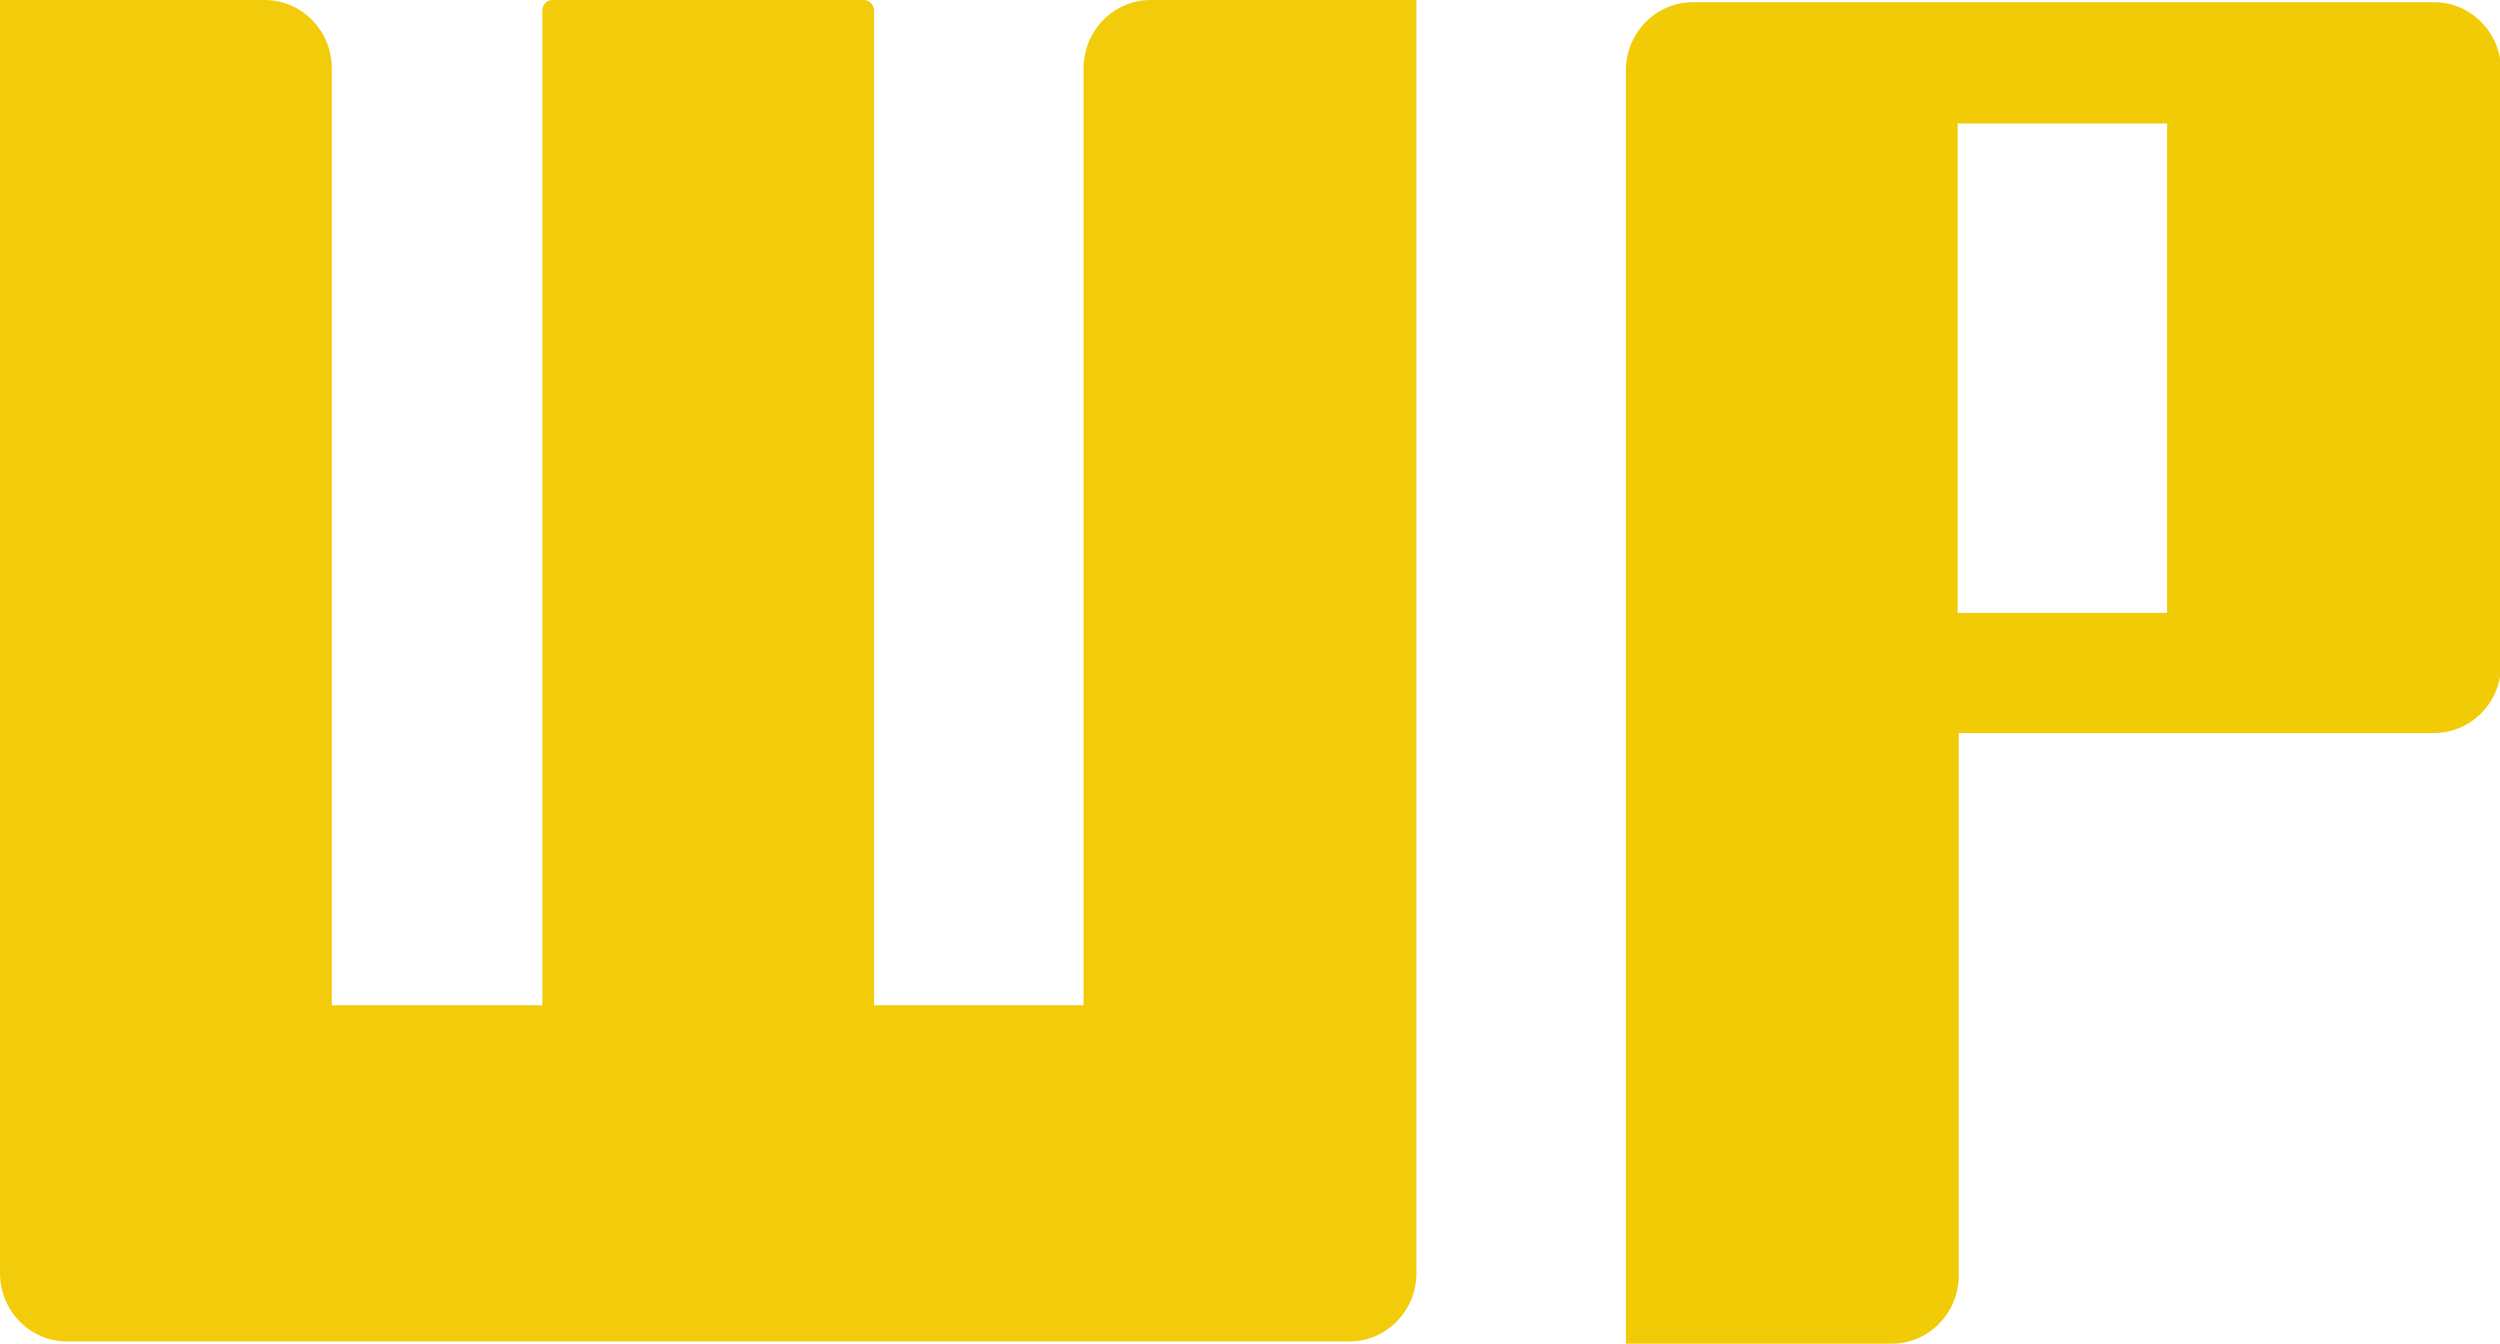 <?xml version="1.0" encoding="utf-8"?>
<!-- Generator: Adobe Illustrator 23.0.6, SVG Export Plug-In . SVG Version: 6.00 Build 0)  -->
<svg version="1.1" id="Ebene_1" xmlns="http://www.w3.org/2000/svg" xmlns:xlink="http://www.w3.org/1999/xlink" x="0px" y="0px"
	 viewBox="0 0 226.8 121.9" style="enable-background:new 0 0 226.8 121.9;" xml:space="preserve">
<style type="text/css">
	.st0{fill:#F2CC0B;}
	.st1{fill:#F2CB07;}
</style>
<g>
	<path class="st0" d="M6.1,121.7h28.3H45h38.5h10.6h28.3c3.4,0,6.1-2.8,6.1-6.2V86.9V0h-24.1c-3.4,0-6.1,2.8-6.1,6.2v80.7v4.3h-4.2
		H83.5h-4.2v-4.3V1c0-0.5-0.4-1-0.9-1H50.1c-0.5,0-0.9,0.4-0.9,1v85.9v4.3H45H34.3h-4.2v-4.3V6.2c0-3.4-2.7-6.2-6.1-6.2H0v86.9v28.6
		C0,118.9,2.7,121.7,6.1,121.7z"/>
	<path class="st1" d="M147.5,15.5v35.8v19.5v51.1h24.1c3.4,0,6.1-2.8,6.1-6.2V70.8v-4.3h4.2h10.6h28.3c3.4,0,6.1-2.8,6.1-6.2v-9.1
		V15.5V6.4c0-3.4-2.7-6.2-6.1-6.2h-28.3h-10.6h-28.3c-3.4,0-6.1,2.8-6.1,6.2V15.5z M177.6,51.3V15.5v-4.3h4.2h10.6h4.2v4.3v35.8v4.3
		h-4.2h-10.6h-4.2V51.3z"/>
</g>
</svg>
